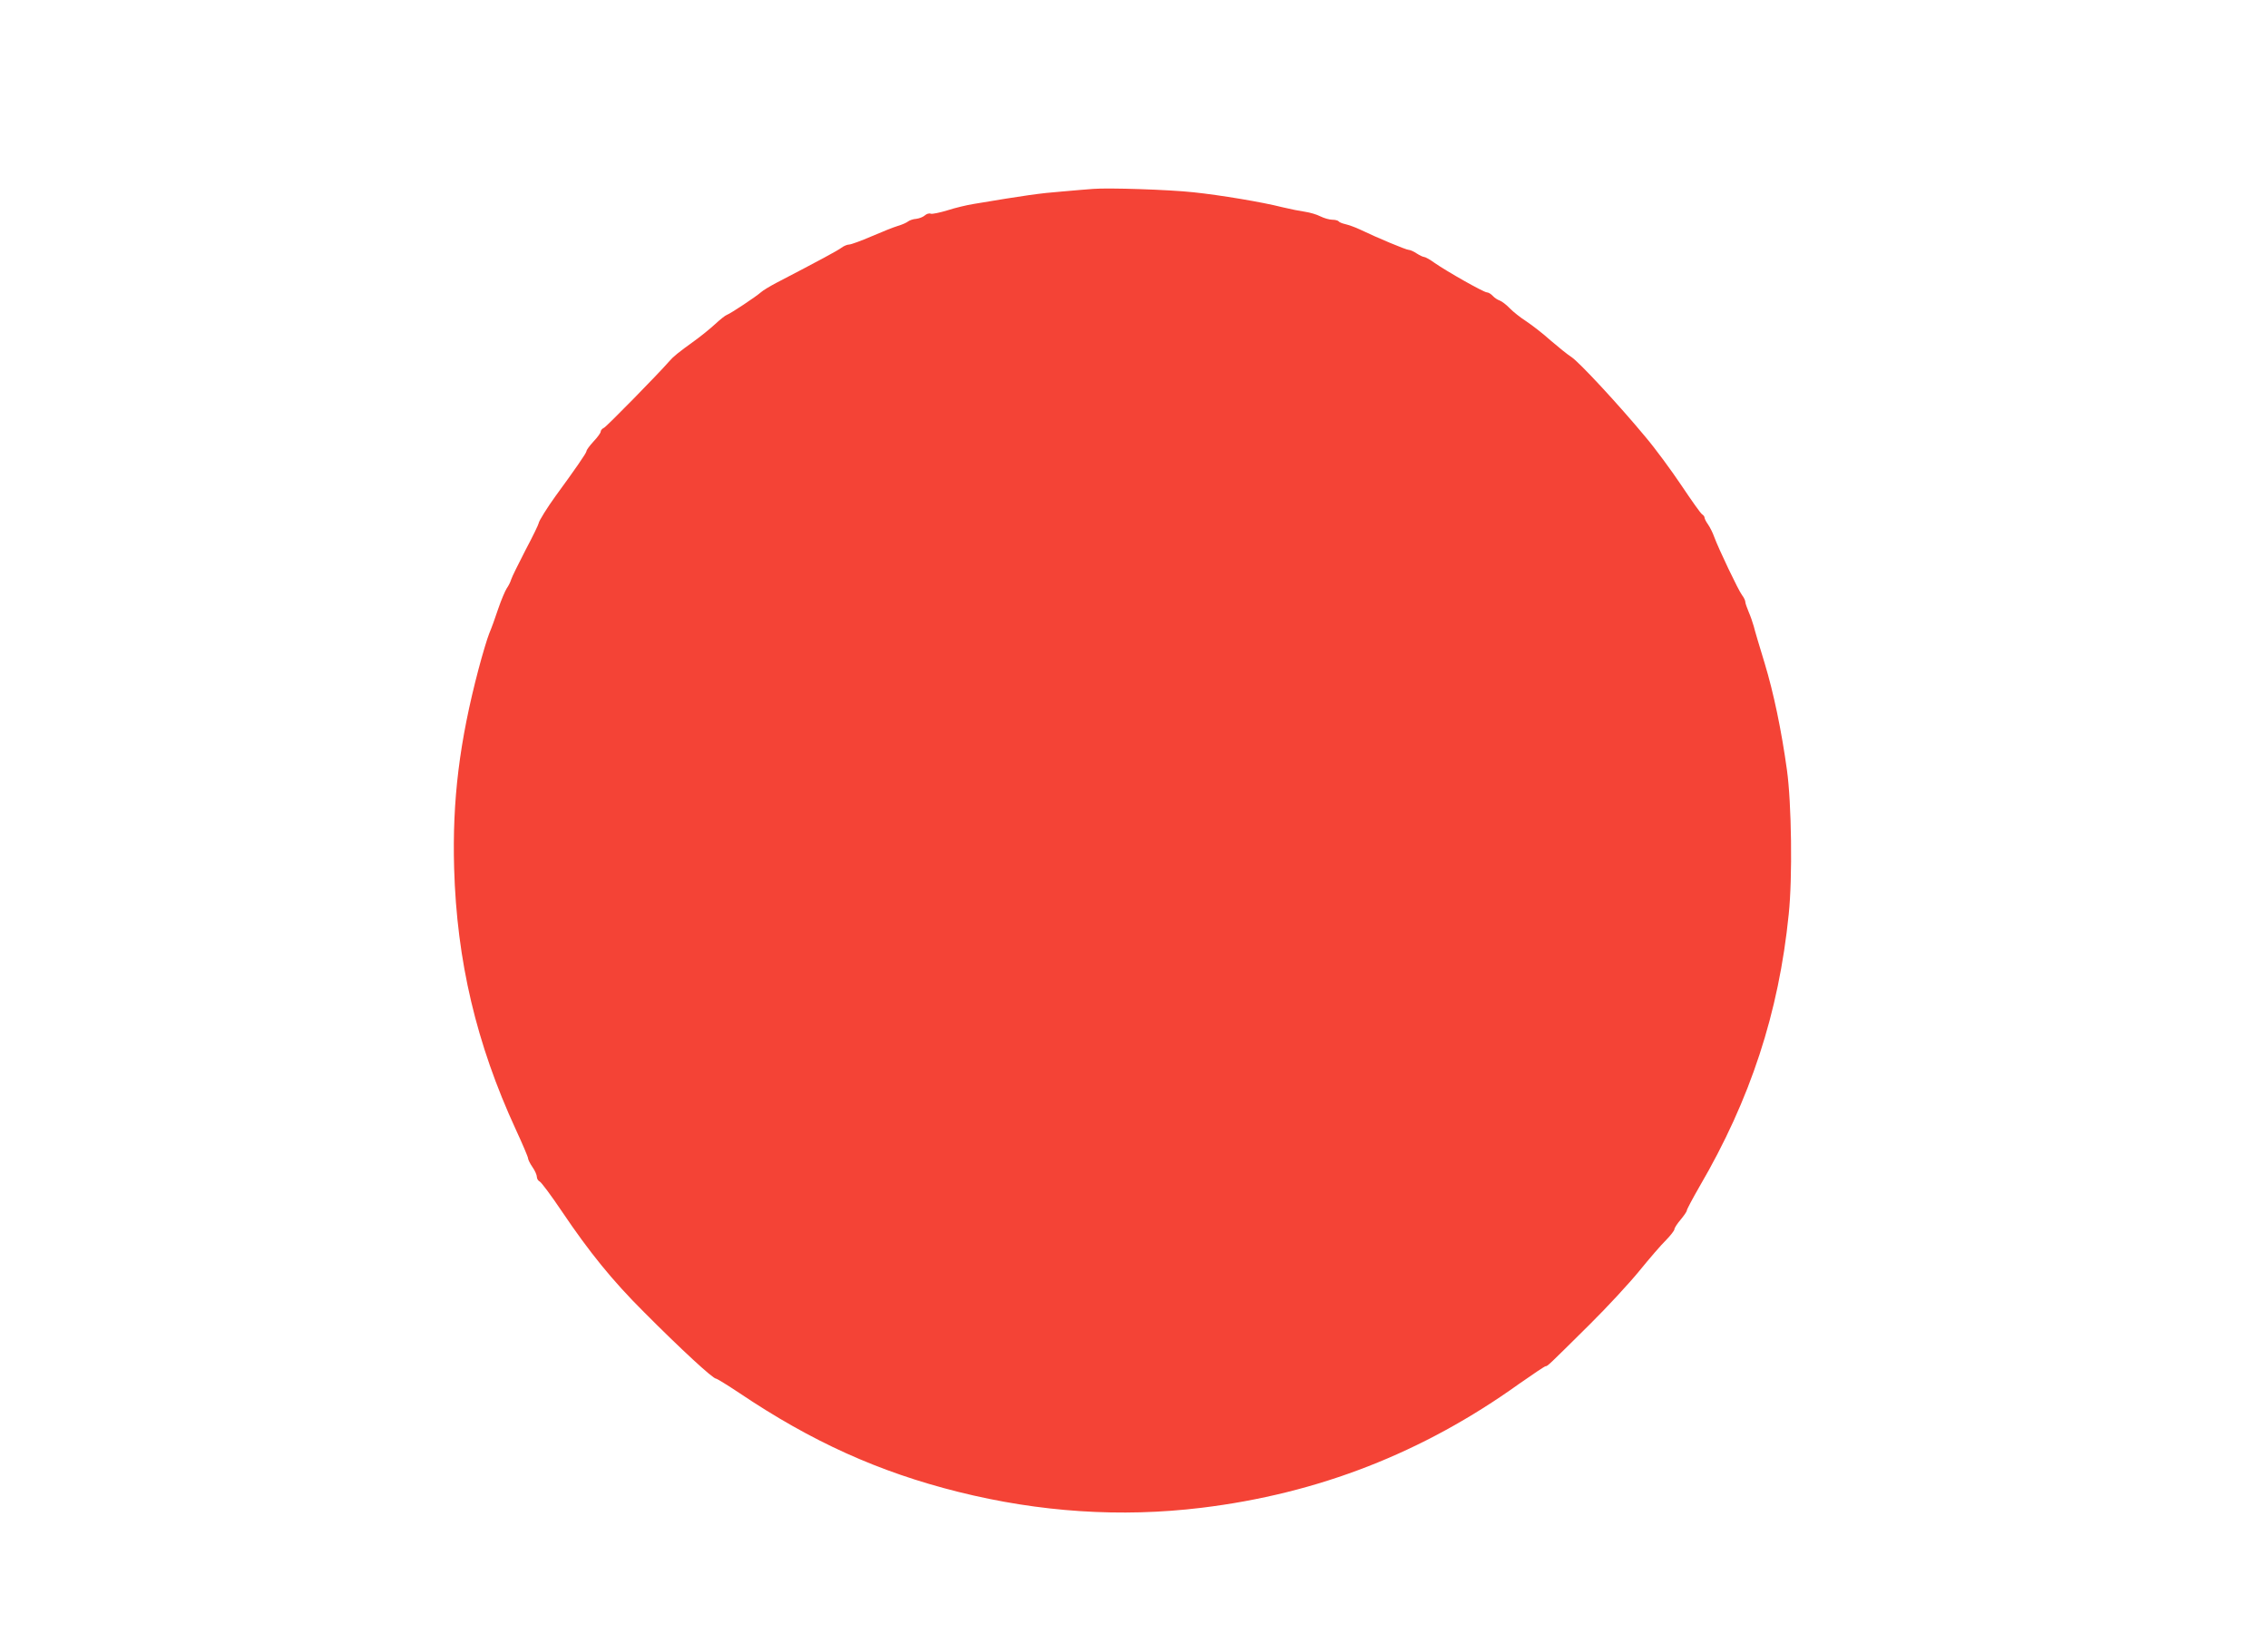 <?xml version="1.0" standalone="no"?>
<!DOCTYPE svg PUBLIC "-//W3C//DTD SVG 20010904//EN"
 "http://www.w3.org/TR/2001/REC-SVG-20010904/DTD/svg10.dtd">
<svg version="1.0" xmlns="http://www.w3.org/2000/svg"
 width="1280pt" height="922pt" viewBox="0 0 1280 922"
 preserveAspectRatio="xMidYMid meet">
<g transform="translate(0,922) scale(0.1,-0.1)"
fill="#f44336" stroke="none">
<path d="M6170 8154 c-25 -2 -105 -8 -179 -15 -118 -9 -210 -22 -496 -70 -38
-6 -105 -22 -148 -36 -43 -13 -86 -22 -94 -19 -9 4 -24 -1 -34 -10 -10 -9 -32
-17 -48 -19 -17 -1 -37 -8 -45 -14 -8 -7 -35 -19 -59 -26 -24 -7 -91 -34 -149
-59 -58 -25 -115 -46 -126 -46 -10 0 -30 -8 -43 -18 -21 -16 -123 -71 -369
-199 -36 -19 -74 -42 -85 -52 -28 -25 -171 -120 -193 -128 -9 -3 -39 -27 -67
-53 -27 -25 -79 -67 -115 -93 -93 -67 -120 -89 -144 -117 -59 -68 -351 -366
-367 -374 -11 -5 -19 -15 -19 -22 0 -7 -18 -32 -40 -55 -22 -24 -40 -48 -40
-55 0 -10 -66 -105 -175 -254 -45 -62 -95 -142 -95 -153 0 -5 -33 -74 -74
-151 -40 -78 -77 -152 -81 -166 -4 -14 -15 -36 -25 -50 -9 -14 -31 -65 -48
-115 -16 -49 -39 -112 -51 -140 -11 -27 -38 -117 -60 -200 -108 -409 -149
-742 -138 -1125 15 -522 125 -990 348 -1474 38 -82 69 -155 69 -162 0 -7 11
-30 25 -50 14 -20 25 -45 25 -56 0 -10 7 -21 15 -25 9 -3 66 -80 128 -172 153
-227 284 -389 462 -566 209 -210 388 -375 406 -375 5 0 64 -36 130 -80 410
-276 789 -447 1237 -559 460 -115 918 -145 1372 -90 660 80 1250 310 1794 700
77 54 144 99 149 99 11 0 15 4 249 236 97 96 223 232 280 302 57 70 124 148
151 174 26 27 47 54 47 61 0 7 16 32 35 54 19 23 35 46 35 52 0 6 32 66 71
134 288 493 448 982 504 1537 22 206 16 629 -10 815 -31 224 -75 435 -126 603
-28 92 -56 185 -61 207 -6 22 -19 59 -29 82 -10 24 -19 49 -19 57 0 7 -8 24
-18 37 -21 27 -134 265 -157 328 -8 23 -24 55 -35 71 -11 15 -20 33 -20 39 0
5 -6 14 -13 18 -8 4 -60 78 -117 163 -57 85 -148 209 -204 275 -152 183 -373
421 -417 450 -22 14 -74 56 -117 93 -42 38 -104 86 -137 108 -33 21 -76 55
-95 75 -19 20 -45 39 -56 43 -12 4 -29 15 -39 26 -10 11 -25 20 -33 20 -18 0
-226 118 -295 166 -26 19 -53 34 -60 34 -6 0 -25 9 -42 20 -16 11 -37 20 -45
20 -14 0 -175 67 -275 115 -27 13 -65 26 -82 30 -18 4 -35 11 -38 16 -4 5 -20
9 -36 9 -16 0 -47 9 -67 19 -21 11 -60 22 -87 26 -28 4 -84 15 -125 25 -118
30 -353 69 -505 85 -139 15 -479 26 -565 19z"/>
</g>
</svg>
